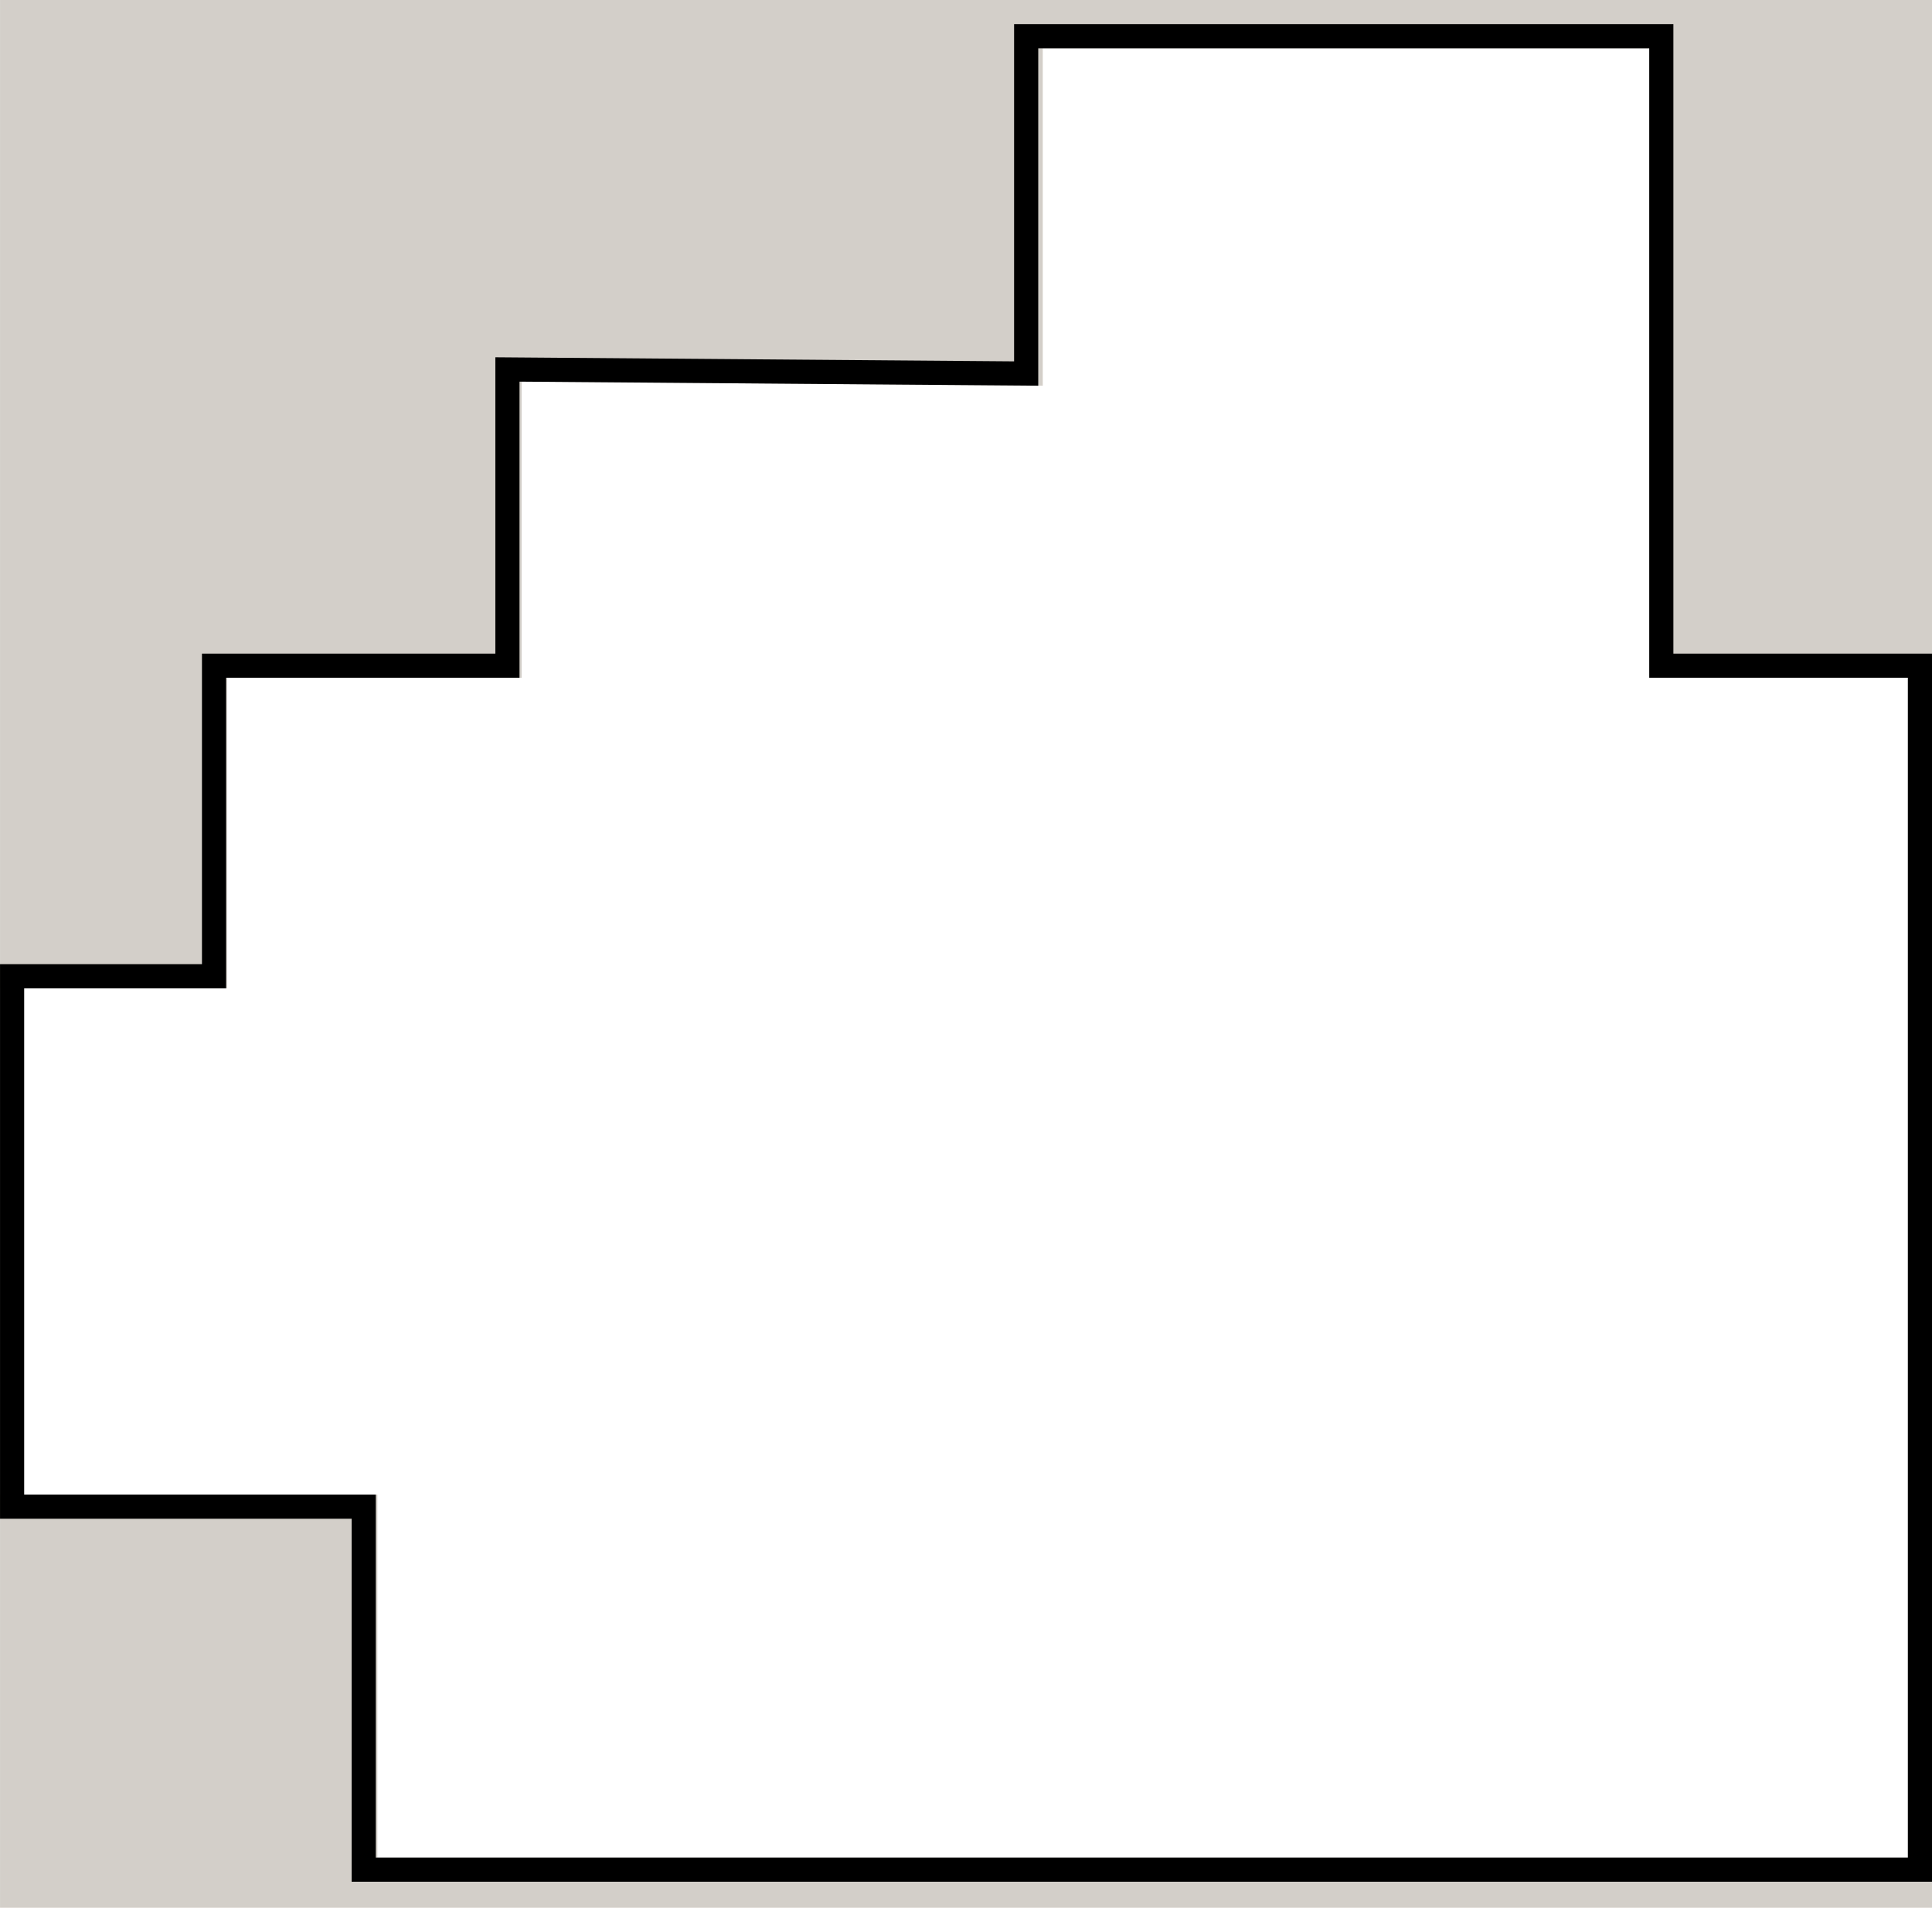 <?xml version="1.0" encoding="UTF-8"?>
<svg xmlns="http://www.w3.org/2000/svg" width="80.001" height="79" viewBox="0 0 80.001 79">
  <g id="typeB" transform="translate(-753.499 863.5)">
    <path id="Subtraction_1" data-name="Subtraction 1" d="M80,77H1V60.89H15.625V75.922H80V77ZM9.4,38.928H1V-1H80V26.066H69.592V0H43.178V13.969L21.6,13.8V26.066H9.4V38.927Z" transform="translate(753 -862.001)" fill="#d3cfc9" stroke="#d3cfc9" stroke-width="1"></path>
    <path id="Vector_7_" data-name="Vector (7)" d="M.089,60.89h14.56V75.922h64.44V26.066H68.38V0h-26.3V13.969L20.6,13.8V26.066H8.451V38.927H.089Z" transform="translate(753.911 -862.001)" fill="none" stroke="#000" stroke-width="1"></path>
  </g>
</svg>
